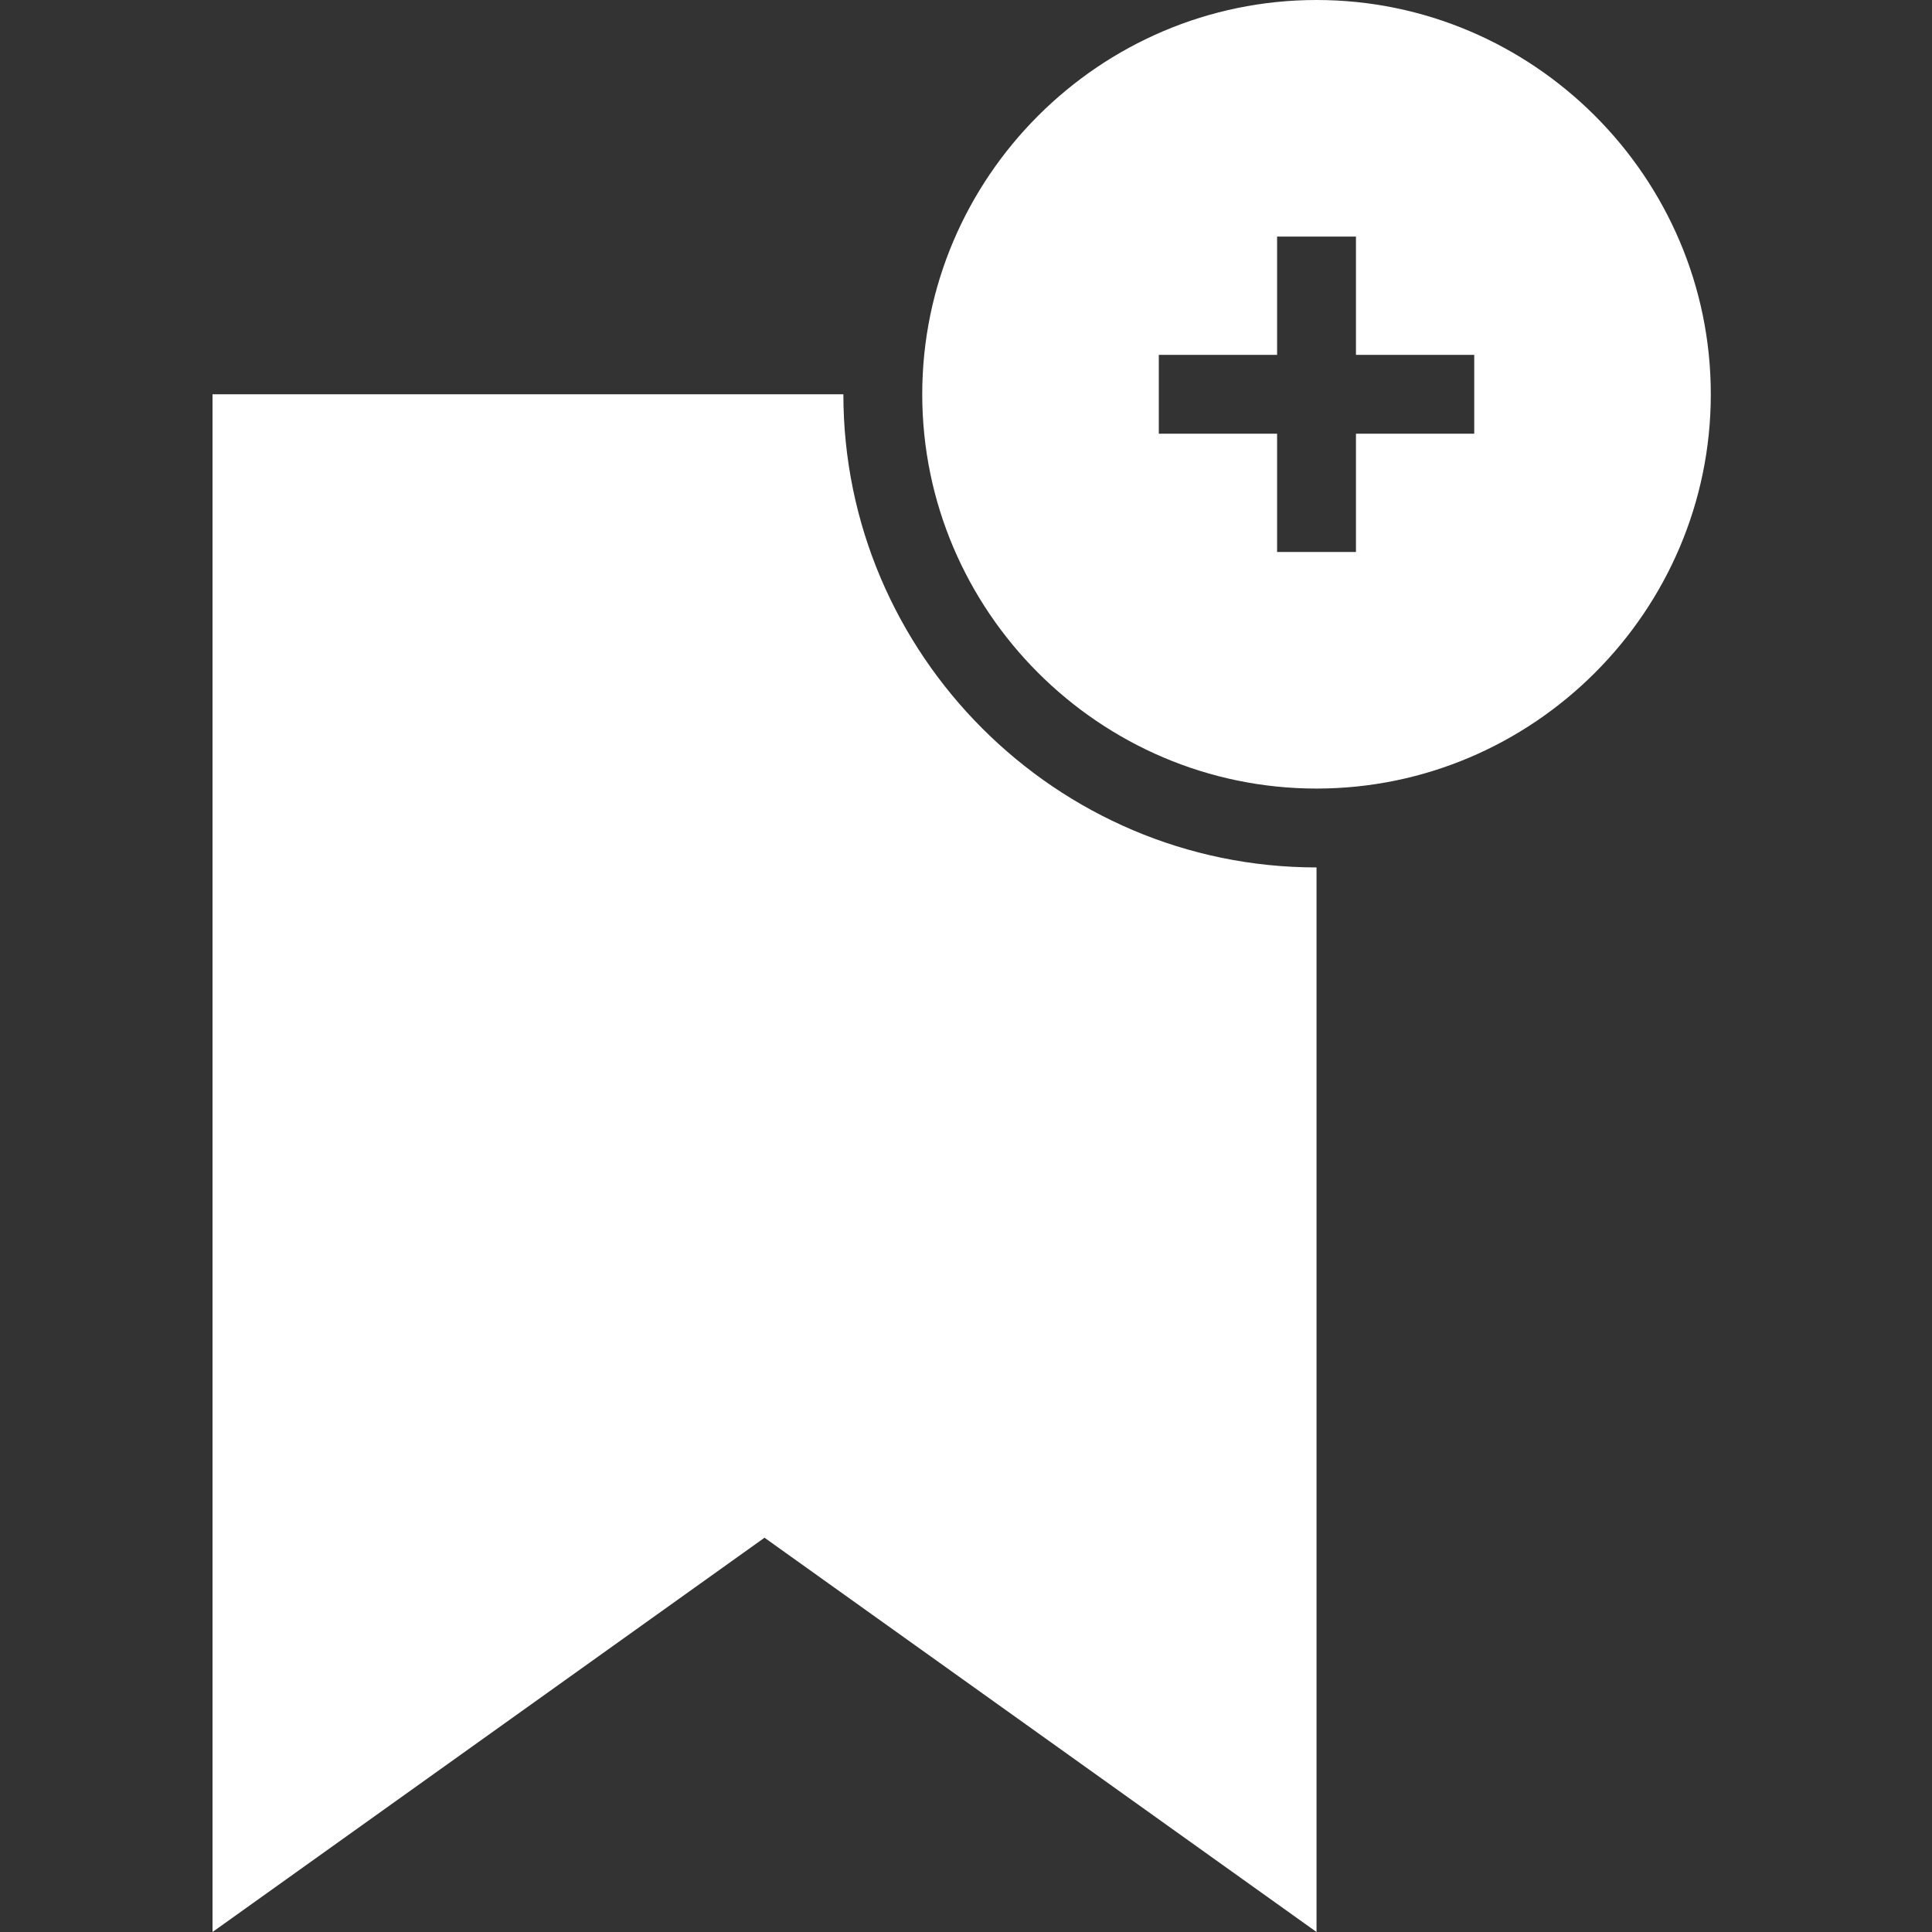 <?xml version="1.0" encoding="UTF-8"?>
<svg width="100px" height="100px" viewBox="0 0 100 100" version="1.1" xmlns="http://www.w3.org/2000/svg" xmlns:xlink="http://www.w3.org/1999/xlink">
    <rect x="0" y="0" width="100" height="100" fill="#333333" stroke="none"/>
    <!-- Generator: Sketch 48.2 (47327) - http://www.bohemiancoding.com/sketch -->
    <title>icon-plans@3x</title>
    <desc>Created with Sketch.</desc>
    <defs></defs>
    <g id="Symbols" stroke="none" stroke-width="1" fill="none" fill-rule="evenodd">
        <g id="icon-plans" fill="#FFFFFF" fill-rule="nonzero">
            <g id="np_add-bookmark_1033452_000000" transform="translate(11, 0)">
                <path d="M57.143,0 C45.918,0 36.735,9.184 36.735,20.408 C36.735,31.633 45.918,40.816 57.143,40.816 C68.367,40.816 77.551,31.633 77.551,20.408 C77.551,9.184 68.367,0 57.143,0 Z M65.306,22.449 L59.184,22.449 L59.184,28.571 L55.102,28.571 L55.102,22.449 L48.98,22.449 L48.98,18.367 L55.102,18.367 L55.102,12.245 L59.184,12.245 L59.184,18.367 L65.306,18.367 L65.306,22.449 Z M57.143,44.898 L57.143,100 L28.571,79.592 L0,100 L0,20.408 L32.653,20.408 C32.653,33.881 43.67,44.898 57.143,44.898 Z" id="Shape"></path>
            </g>
        </g>
    </g>
</svg>
